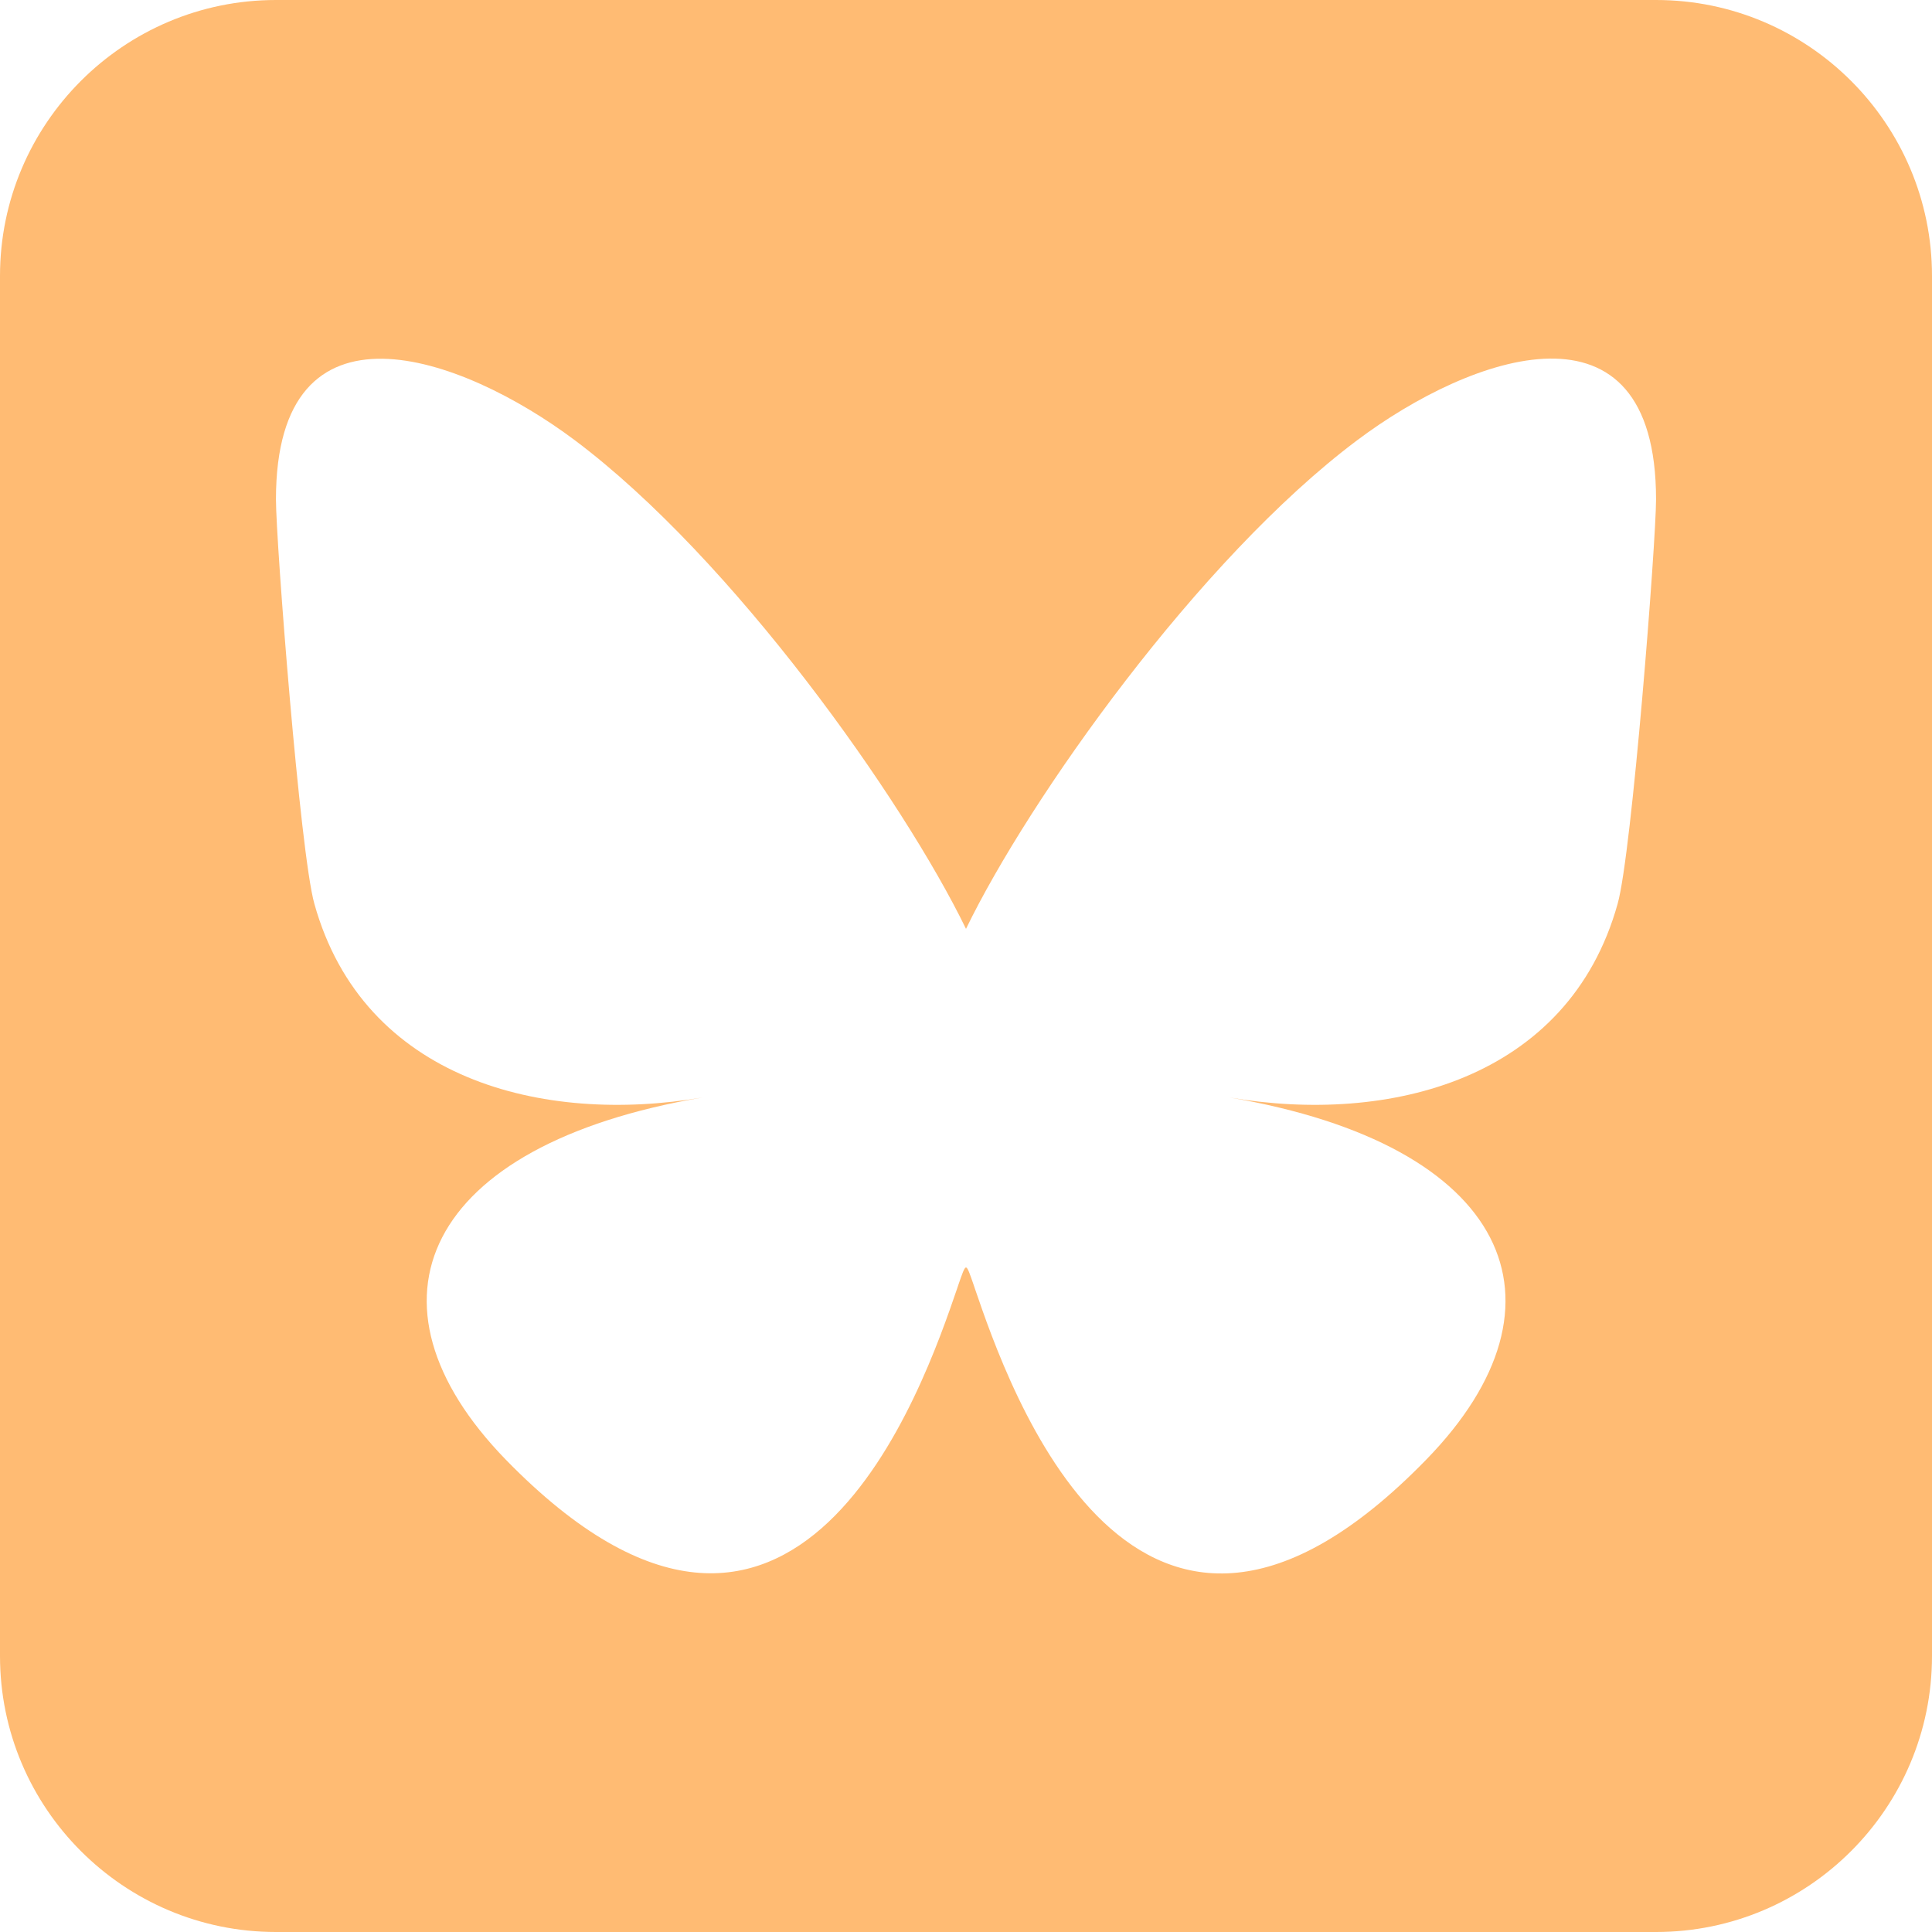 <svg width="18" height="18" viewBox="0 0 18 18" fill="none" xmlns="http://www.w3.org/2000/svg">
<path d="M2.571 0C1.153 0 0 1.153 0 2.571V15.429C0 16.847 1.153 18 2.571 18H15.429C16.847 18 18 16.847 18 15.429V2.571C18 1.153 16.847 0 15.429 0H2.571ZM9 8.654C9.583 7.449 11.17 5.207 12.644 4.102C13.709 3.303 15.429 2.688 15.429 4.653C15.429 5.046 15.204 7.951 15.071 8.421C14.613 10.061 12.941 10.479 11.455 10.225C14.055 10.667 14.717 12.134 13.287 13.6C10.575 16.385 9.39 12.901 9.084 12.009L9.072 11.973C9.036 11.869 9.016 11.809 9 11.809C8.984 11.809 8.964 11.869 8.928 11.973L8.916 12.009C8.61 12.901 7.425 16.381 4.713 13.6C3.287 12.134 3.946 10.667 6.545 10.225C5.058 10.479 3.387 10.061 2.929 8.421C2.796 7.951 2.571 5.046 2.571 4.653C2.571 2.688 4.295 3.307 5.356 4.102C6.83 5.207 8.417 7.453 9 8.654Z" fill="#FFBB73"/>
</svg>
